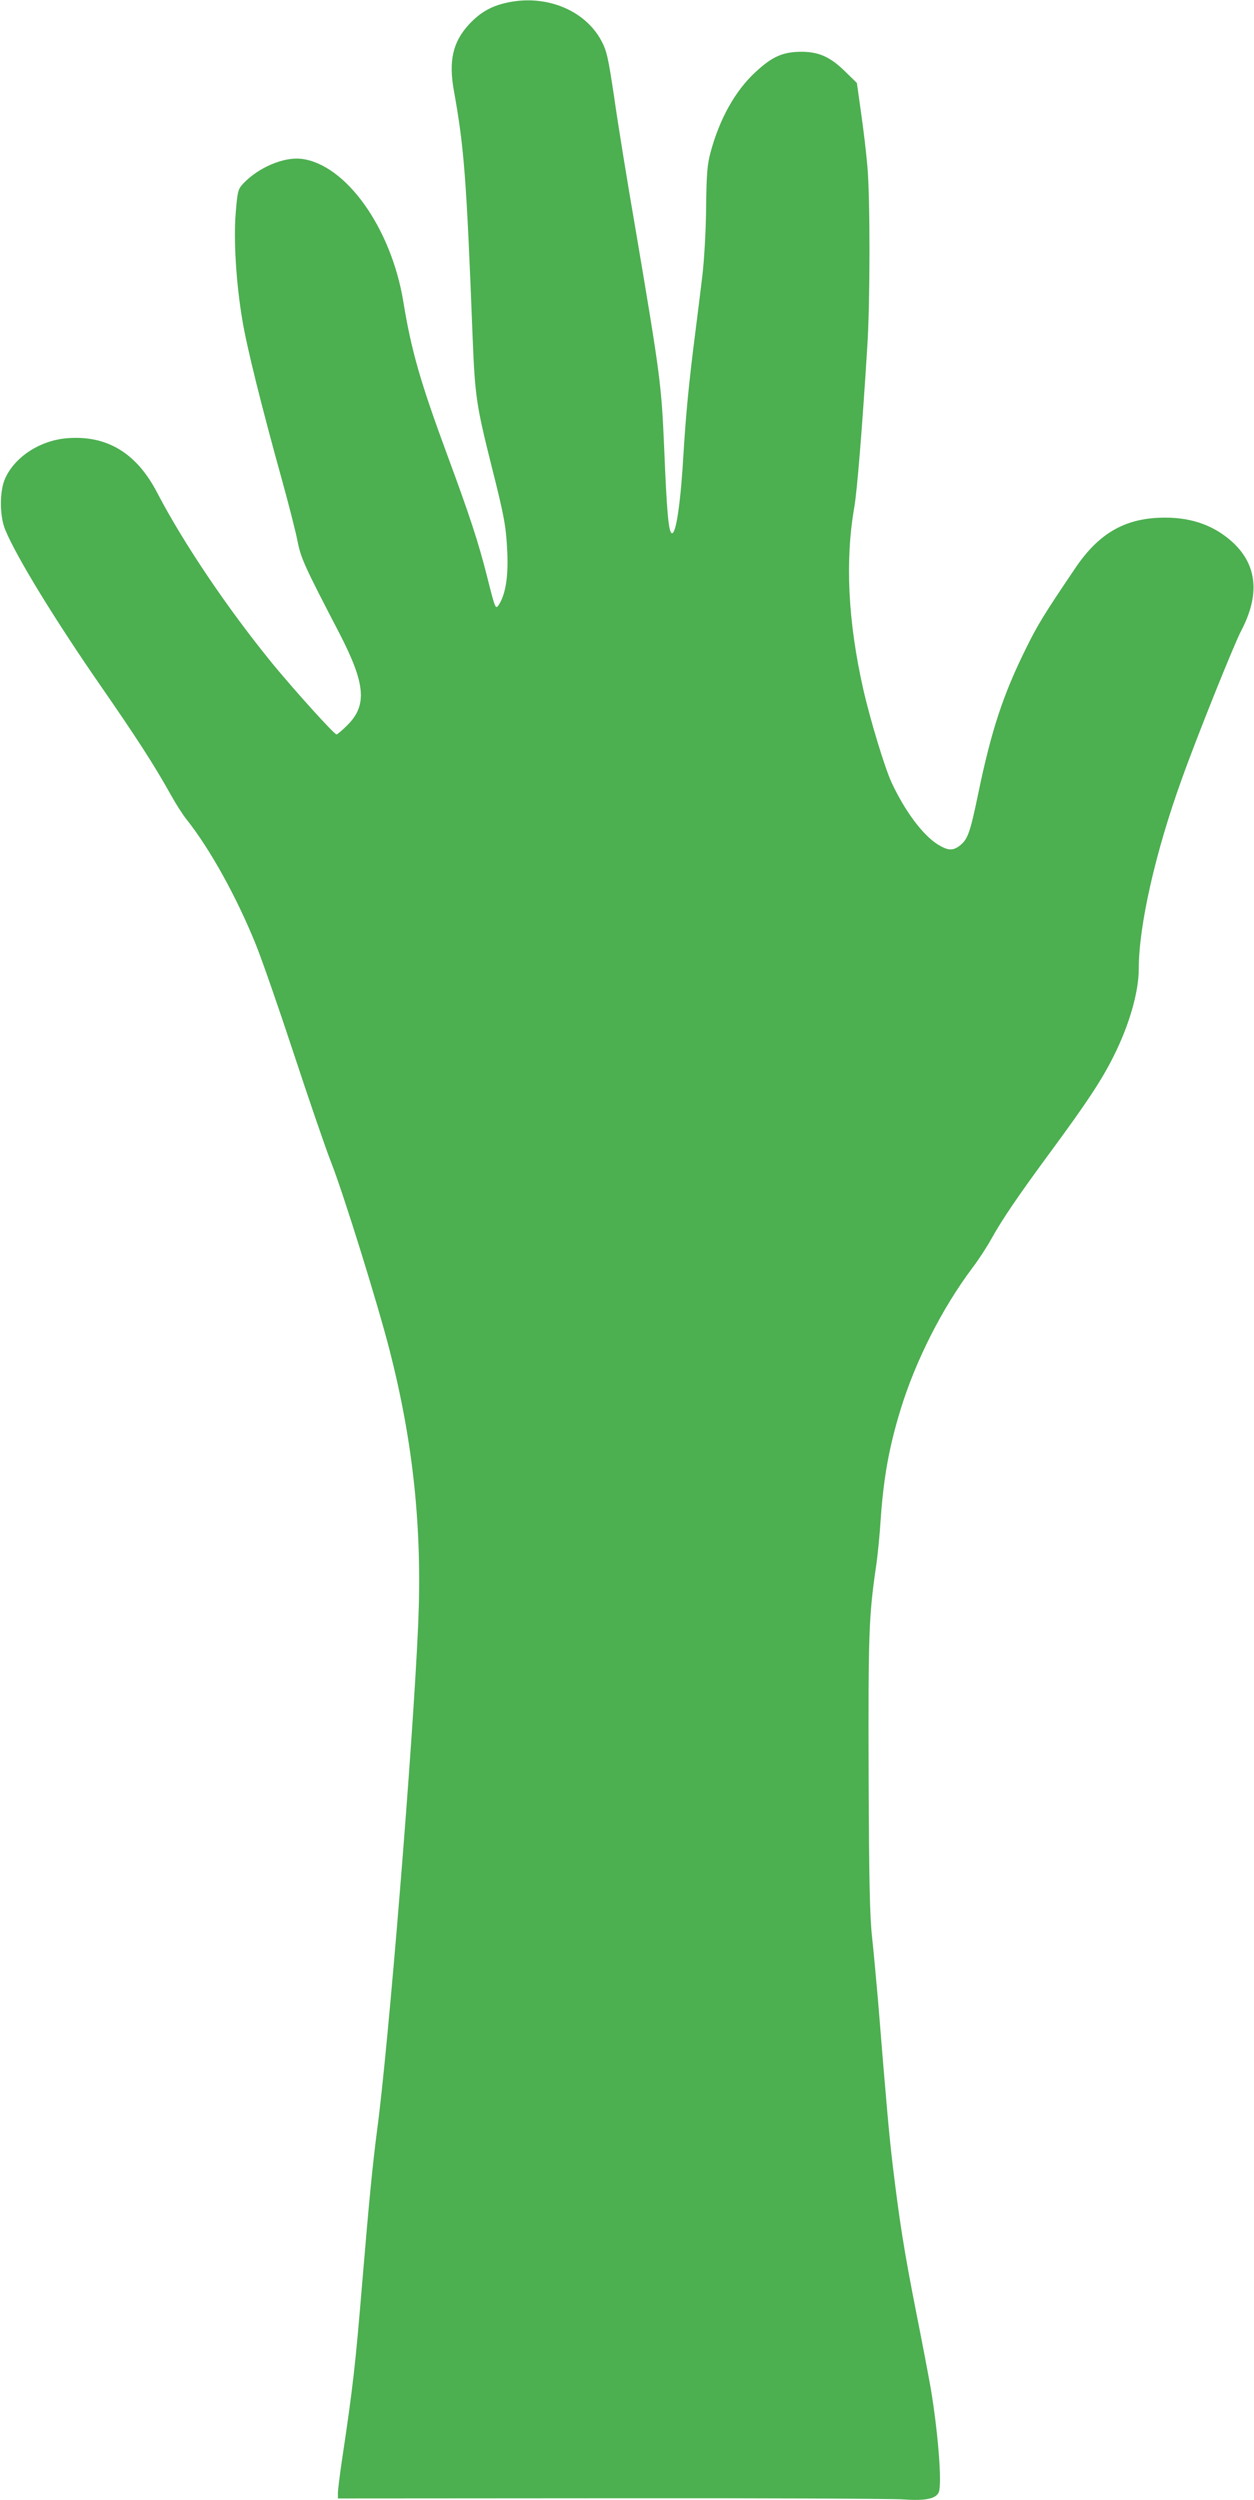 <?xml version="1.0" standalone="no"?>
<!DOCTYPE svg PUBLIC "-//W3C//DTD SVG 20010904//EN"
 "http://www.w3.org/TR/2001/REC-SVG-20010904/DTD/svg10.dtd">
<svg version="1.0" xmlns="http://www.w3.org/2000/svg"
 width="642pt" height="1280pt" viewBox="0 0 642 1280"
 preserveAspectRatio="xMidYMid meet">
<g transform="translate(0,1280) scale(0.1,-0.1)"
fill="#4caf50" stroke="none">
<path d="M2585 12784 c-76 -18 -130 -51 -184 -109 -83 -90 -105 -187 -77 -341
52 -290 64 -438 96 -1269 12 -295 19 -340 95 -645 67 -265 76 -315 82 -445 6
-128 -9 -218 -43 -271 -17 -25 -18 -24 -60 143 -45 178 -88 309 -202 618 -140
379 -186 539 -227 790 -62 379 -295 705 -523 732 -90 10 -218 -44 -296 -126
-27 -29 -30 -38 -39 -148 -12 -140 2 -365 34 -553 22 -135 100 -448 202 -815
35 -126 71 -268 80 -314 17 -88 35 -128 214 -472 134 -259 144 -369 42 -471
-26 -26 -52 -48 -56 -48 -12 0 -215 225 -330 365 -229 281 -453 613 -589 874
-104 200 -254 292 -454 278 -140 -9 -272 -93 -323 -205 -30 -65 -30 -195 1
-267 58 -139 252 -456 483 -790 183 -264 279 -412 364 -565 26 -47 62 -103 80
-125 120 -151 256 -396 355 -641 33 -82 121 -336 196 -564 75 -228 160 -476
189 -550 63 -160 238 -722 300 -964 121 -473 167 -912 146 -1401 -26 -606
-153 -2170 -211 -2595 -22 -170 -40 -350 -75 -770 -36 -435 -48 -540 -105
-920 -11 -74 -20 -148 -20 -163 l0 -28 1398 1 c768 1 1442 -2 1498 -6 115 -8
168 4 181 39 16 48 -5 310 -42 530 -9 51 -42 227 -75 392 -61 310 -85 463
-119 745 -18 150 -31 292 -76 850 -9 102 -22 246 -30 320 -12 105 -16 289 -18
840 -2 717 1 805 38 1060 8 52 19 163 24 245 15 212 43 368 102 560 78 253
213 518 368 725 32 42 74 107 95 145 57 103 141 226 306 450 184 250 259 363
321 487 80 159 129 329 129 447 0 221 84 594 218 966 76 214 268 692 306 765
96 183 83 333 -38 449 -94 88 -209 131 -351 131 -201 0 -338 -77 -461 -260
-158 -234 -190 -285 -254 -415 -114 -231 -175 -415 -241 -734 -43 -207 -54
-237 -95 -270 -36 -28 -62 -26 -115 7 -76 49 -166 169 -234 315 -35 75 -110
322 -146 481 -78 347 -93 658 -45 931 14 83 40 397 66 818 15 226 15 761 1
922 -6 72 -21 198 -33 280 l-21 150 -56 55 c-80 79 -137 105 -231 105 -93 -1
-147 -25 -231 -103 -104 -95 -185 -240 -231 -411 -17 -63 -21 -110 -23 -286
-1 -118 -10 -269 -19 -345 -9 -74 -25 -205 -36 -290 -34 -266 -48 -419 -60
-610 -14 -254 -38 -420 -59 -420 -18 0 -27 100 -41 445 -14 318 -19 359 -146
1110 -42 242 -91 545 -109 673 -31 207 -38 240 -66 293 -86 161 -292 242 -494
193z"/>
</g>
</svg>
